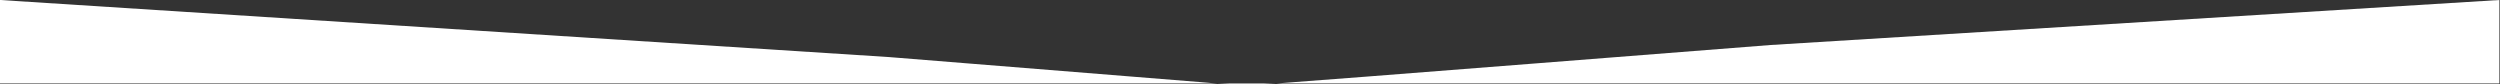 <svg xmlns="http://www.w3.org/2000/svg" id="Layer_1" x="0" y="0" style="enable-background:new 0 0 2016 68" version="1.1" viewBox="0 0 2016 68" xml:space="preserve"><rect x="0" y="0" width="2016" height="68" fill="#333333" stroke="none"/><path fill="#FFF" d="M716.6 46L0 0v67.3h981.6c-4.5-.3-7.3-.5-7.5-.6L716.6 46zM1029.4 67.3h986.1V0l-587.8 36.3c-15 1.1-368.2 29-398.3 31zM1005.7 68c7.1 0 14.9-.2 23.2-.7h.5-47.8c5.6.3 14.1.7 24.1.7z" class="st0"/></svg>